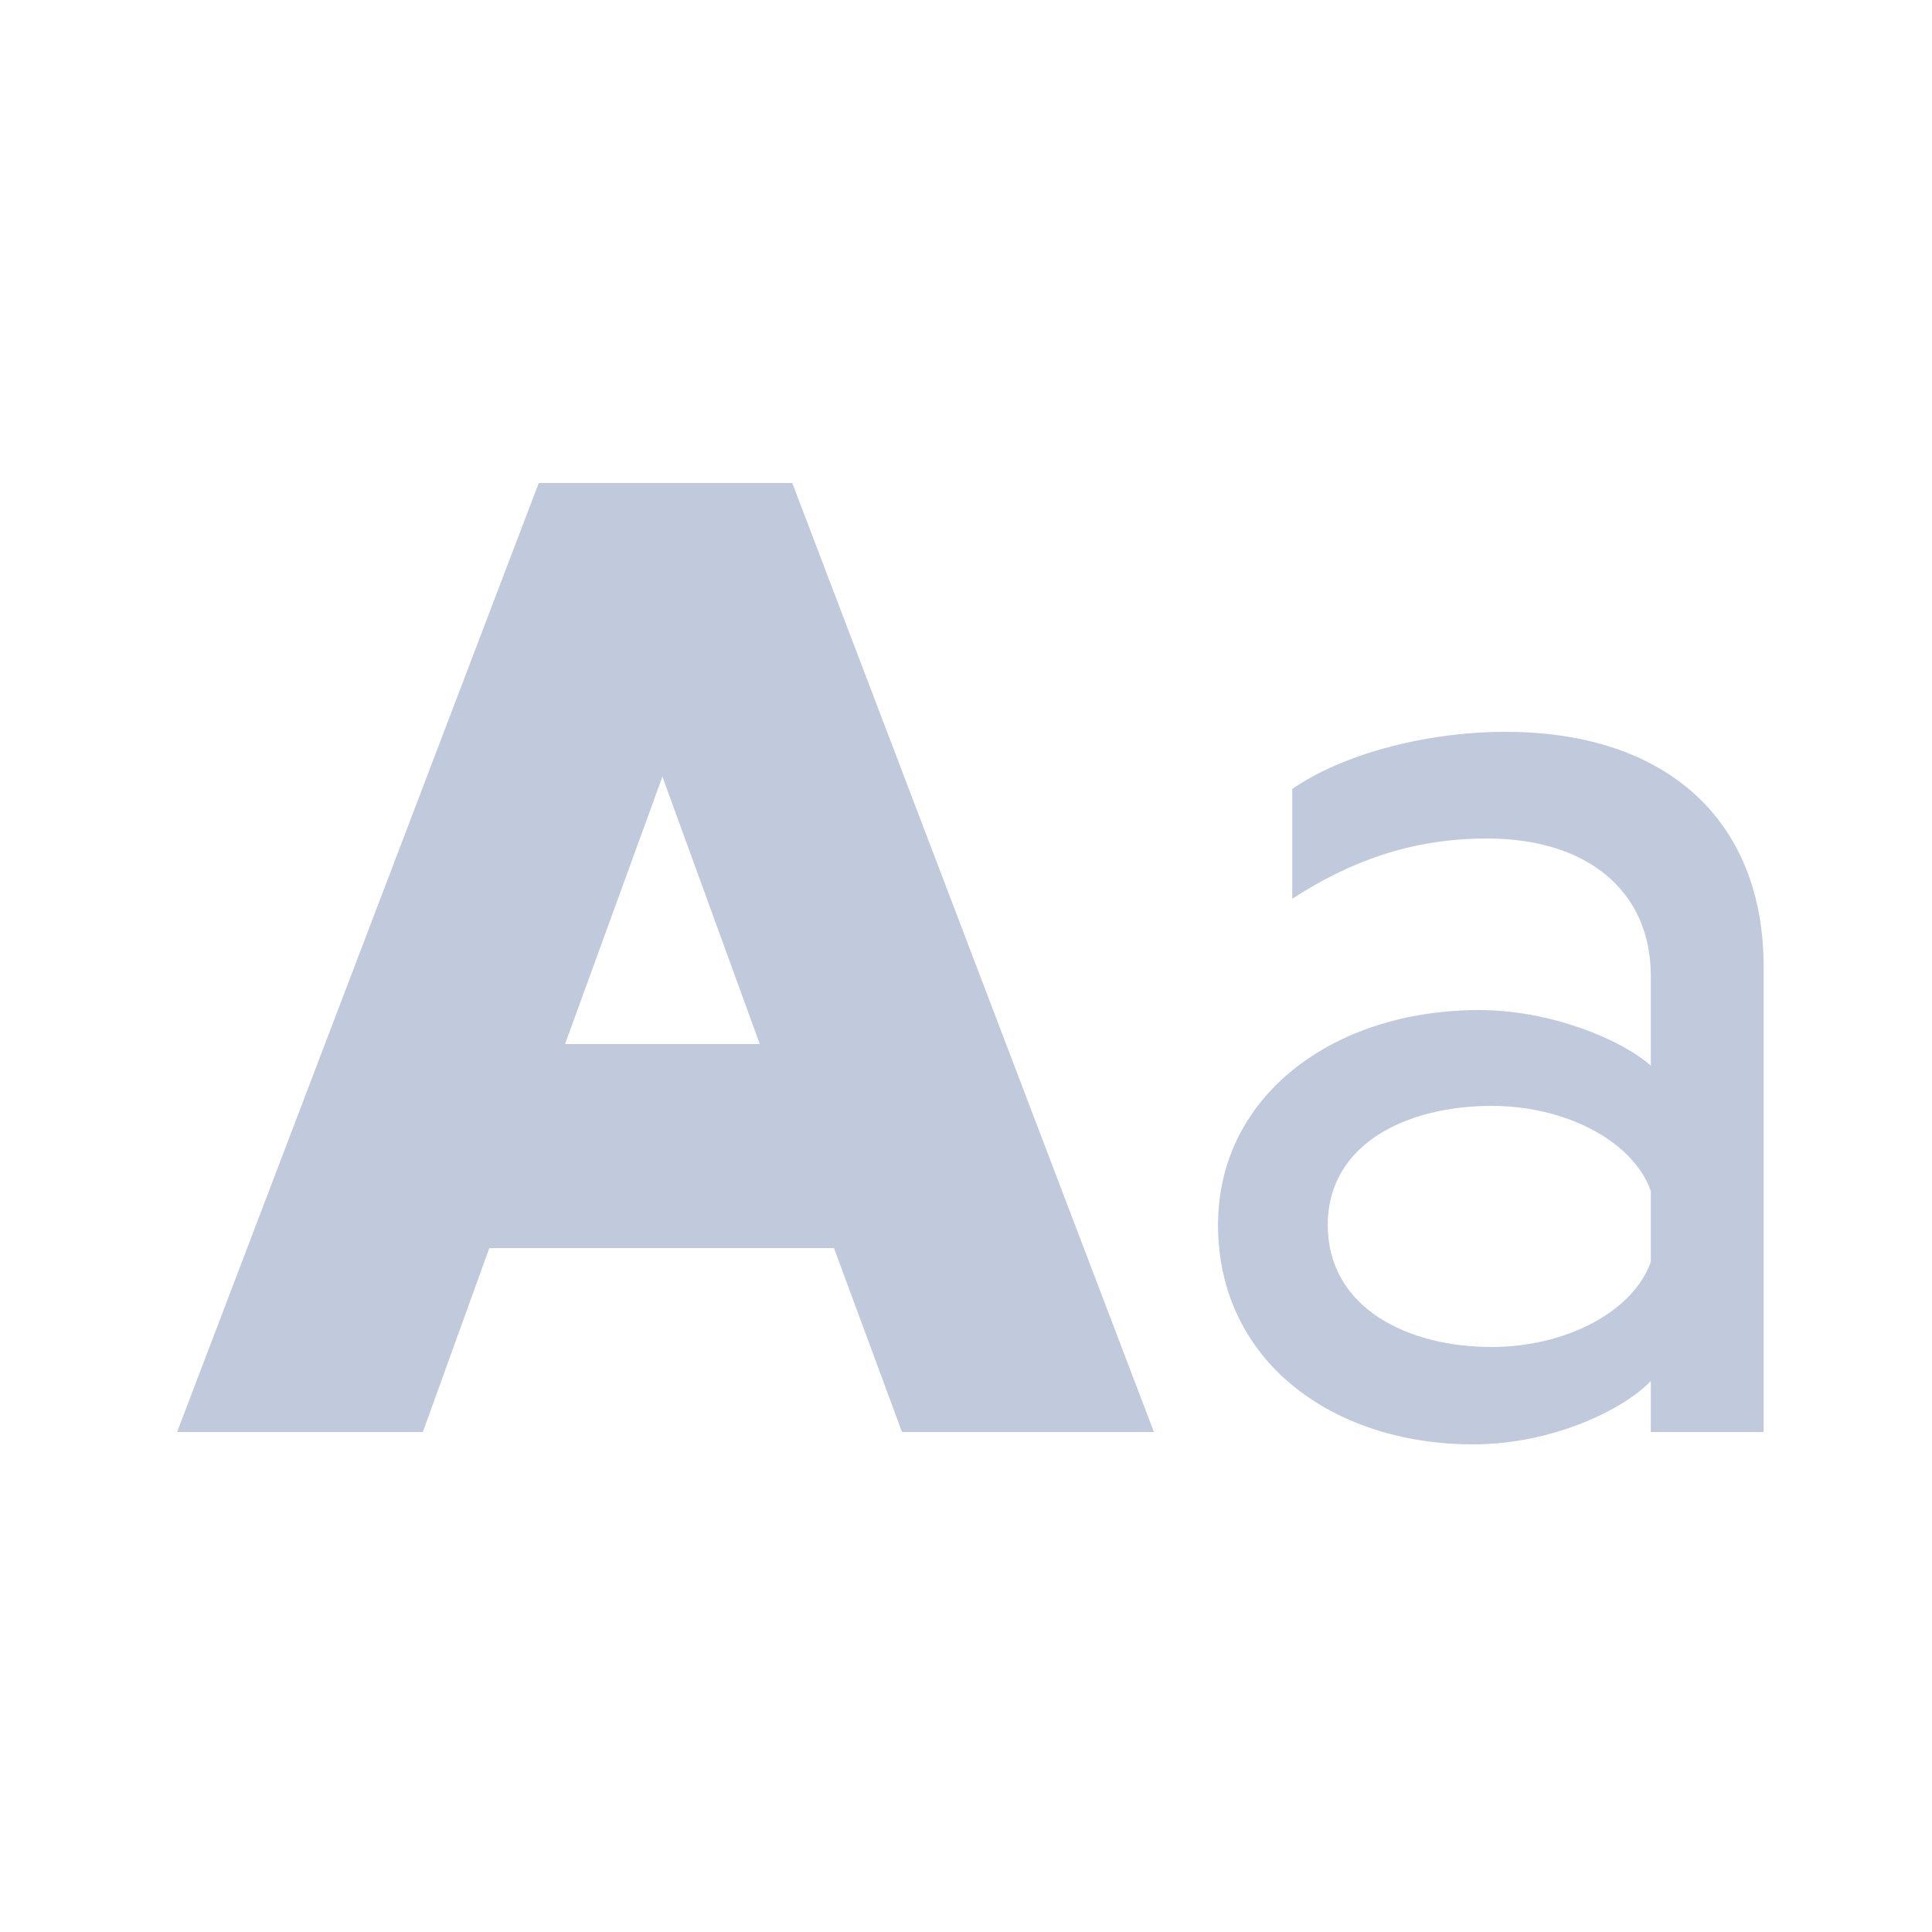 <svg width="120" height="120" viewBox="0 0 120 120" fill="none" xmlns="http://www.w3.org/2000/svg">
<path d="M49.208 30H33.464L11 88.944H26.264L30.392 77.52H51.8L56.024 88.944H71.672L49.208 30ZM35.096 64.848L41.144 48.24L47.192 64.848H35.096Z" fill="#C0CADC"/>
<path d="M102.535 60.624V66.192C100.711 64.56 96.294 62.736 91.879 62.736C82.758 62.736 75.654 68.112 75.654 76.08C75.654 84.528 82.758 89.712 91.495 89.712C96.487 89.712 100.903 87.504 102.535 85.776V88.944H109.543V60.048C109.543 51.024 103.591 45.456 93.51 45.456C88.231 45.456 83.142 46.992 80.263 49.008V55.824C83.814 53.52 87.654 52.08 92.359 52.08C98.599 52.08 102.535 55.344 102.535 60.624ZM102.535 73.968V78.384C101.383 81.552 97.159 83.664 92.647 83.664C87.463 83.664 82.471 81.264 82.471 76.08C82.471 70.992 87.463 68.688 92.647 68.688C97.159 68.688 101.383 70.8 102.535 73.968Z" fill="#C0CADC"/>
</svg>
